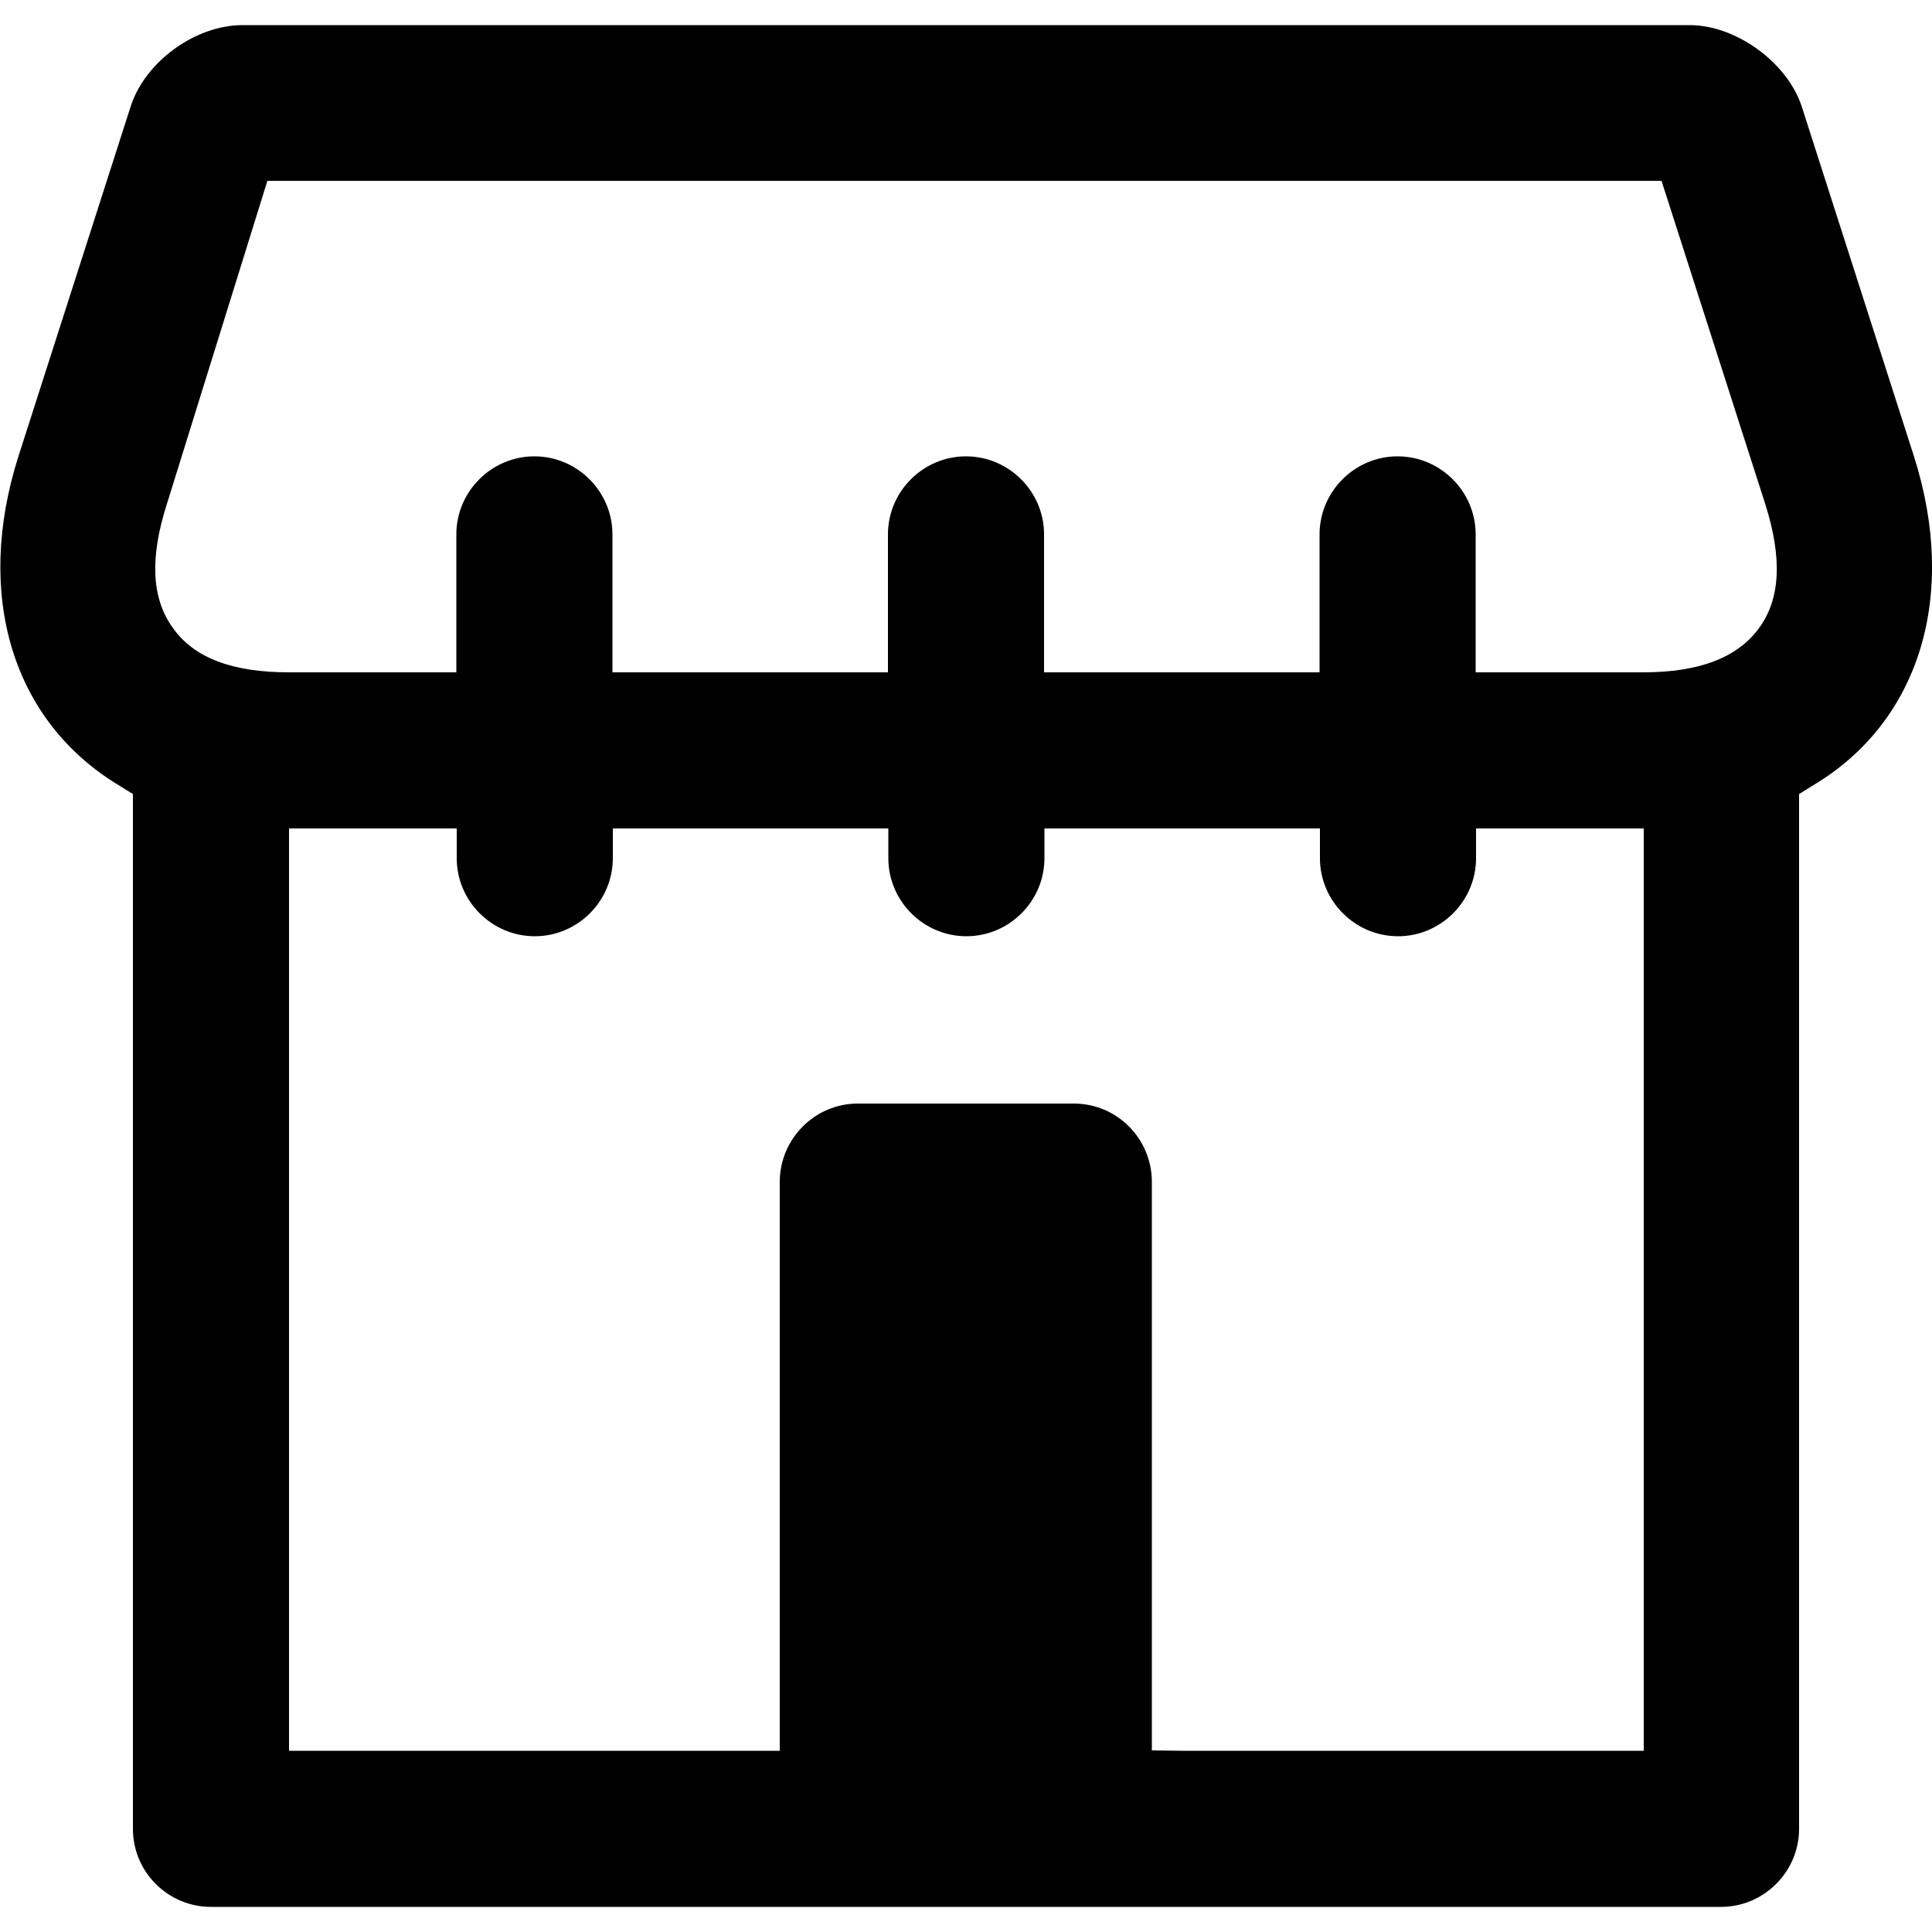 <?xml version="1.0" encoding="utf-8"?>
<!-- Generator: Adobe Illustrator 24.1.1, SVG Export Plug-In . SVG Version: 6.00 Build 0)  -->
<svg version="1.1" id="Layer_1" xmlns="http://www.w3.org/2000/svg" xmlns:xlink="http://www.w3.org/1999/xlink" x="0px" y="0px"
	 viewBox="0 0 50 50" style="enable-background:new 0 0 50 50;" xml:space="preserve">
<style type="text/css">
	.st0{fill-rule:evenodd;clip-rule:evenodd;}
</style>
<path class="st0" d="M49.53,11.8l-2.9-9.04c-0.37-1.14-1.7-2.11-2.9-2.11H6.28c-1.23,0-2.53,0.95-2.9,2.11l-2.9,9.04
	c-1.15,3.6-0.16,6.86,2.59,8.52l0.37,0.23v26.78c0,1.12,0.91,2.02,2.02,2.02h39.08c1.11,0,2.02-0.91,2.02-2.02V20.55l0.37-0.23
	C49.69,18.67,50.68,15.4,49.53,11.8z M42.52,45.31H30.58l-0.77-0.01V30.59c0-1.12-0.9-2.03-2.02-2.03h-5.59
	c-1.11,0-2.02,0.91-2.02,2.03v14.72H7.48V21.44h4.34v0.77c0,1.11,0.91,2.02,2.02,2.02s2.02-0.91,2.02-2.02v-0.77h7.13v0.77
	c0,1.11,0.91,2.02,2.02,2.02c1.11,0,2.02-0.91,2.02-2.02v-0.77h7.13v0.77c0,1.11,0.91,2.02,2.02,2.02c1.11,0,2.02-0.91,2.02-2.02
	v-0.77h4.34V45.31z M45.52,16.26c-0.56,0.76-1.54,1.14-3,1.14h-4.33v-3.57c0-1.11-0.91-2.02-2.02-2.02c-1.11,0-2.02,0.91-2.02,2.02
	v3.57h-7.13v-3.57c0-1.11-0.91-2.02-2.02-2.02c-1.11,0-2.02,0.91-2.02,2.02v3.57h-7.13v-3.57c0-1.11-0.91-2.02-2.02-2.02
	s-2.02,0.91-2.02,2.02v3.57H7.48c-1.46,0-2.45-0.37-3-1.14c-0.56-0.77-0.61-1.82-0.16-3.22l2.6-8.36H43l2.68,8.35
	C46.13,14.44,46.08,15.5,45.52,16.26z"/>
</svg>
